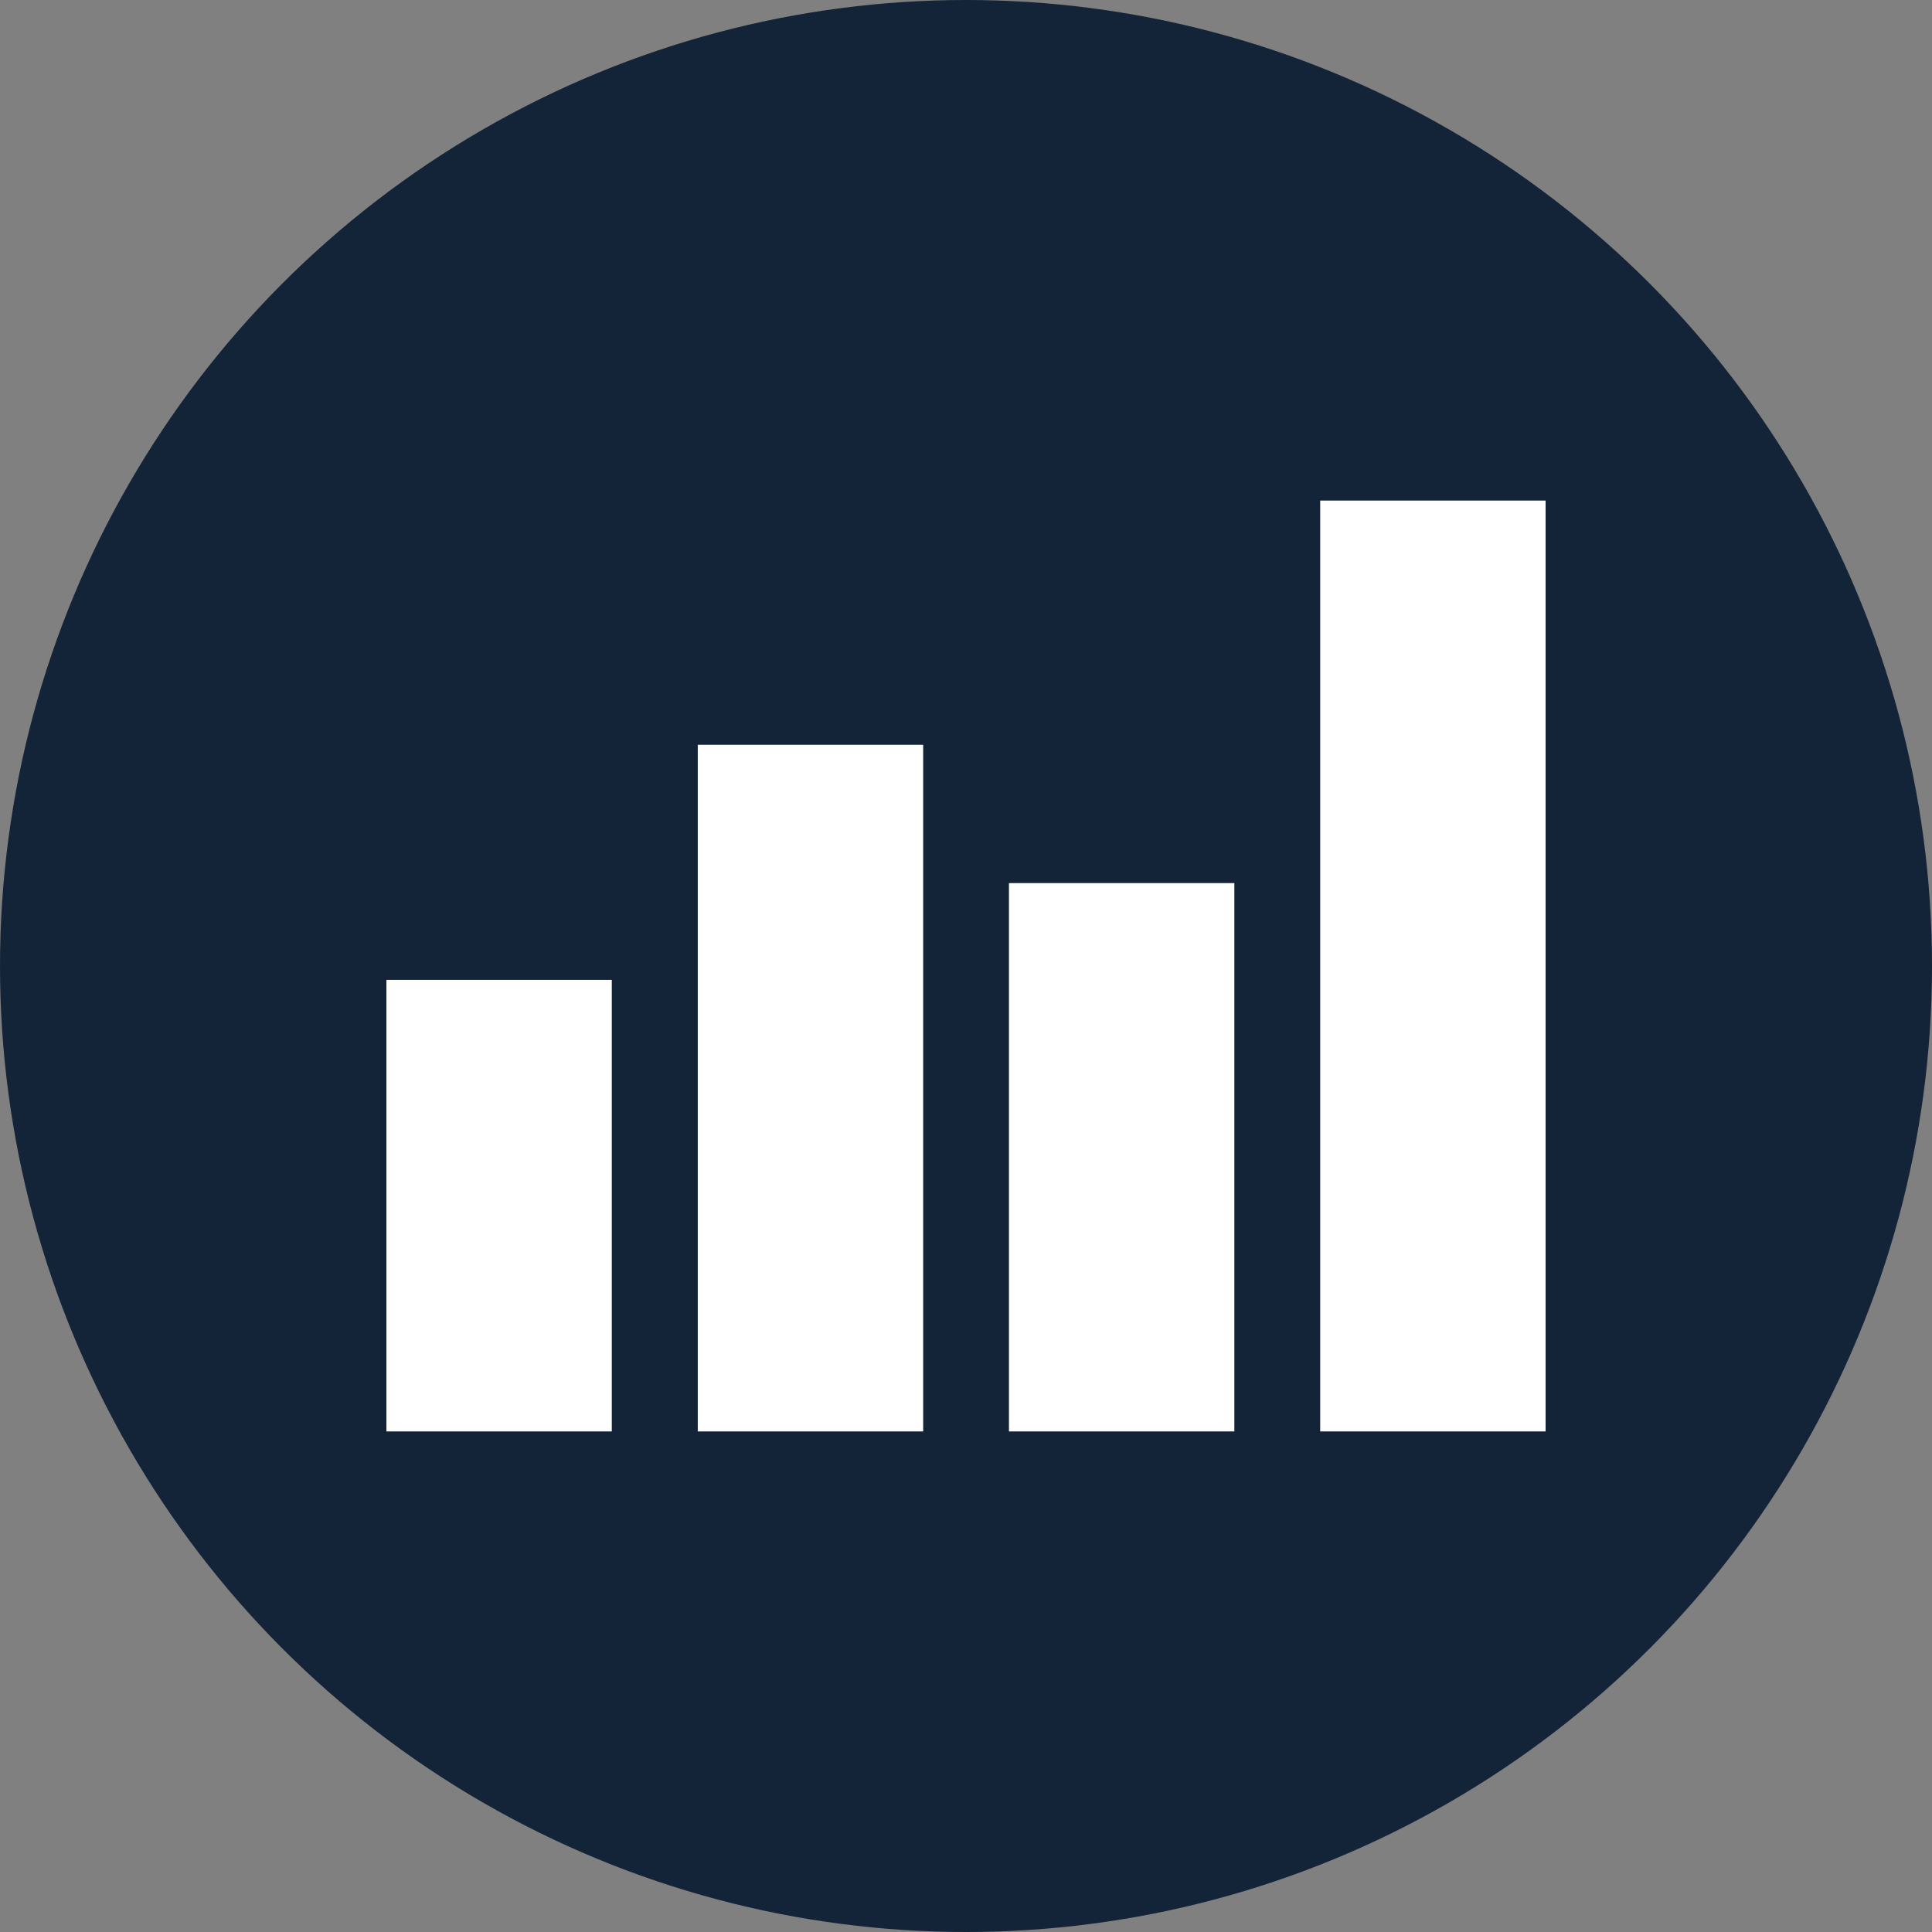 <?xml version='1.0' encoding='utf-8'?>
<svg xmlns="http://www.w3.org/2000/svg" id="Layer_1" data-name="Layer 1" viewBox="0 0 300 300" width="300" height="300"><rect x="0" y="0" width="300" height="300" fill="#808080" stroke="none"/><defs><clipPath id="bz_circular_clip"><circle cx="150.0" cy="150.0" r="150.0" /></clipPath></defs><g clip-path="url(#bz_circular_clip)"><rect x="-1.5" y="-1.5" width="303" height="303" fill="#132438" /><path d="M240,77.73H205V222.27h35Z" fill="#fff" /><path d="M191.67,137.13h-35v85.14h35Z" fill="#fff" /><path d="M143.35,115.65h-35V222.27h35Z" fill="#fff" /><path d="M95,152.15H60v70.12H95Z" fill="#fff" /></g></svg>